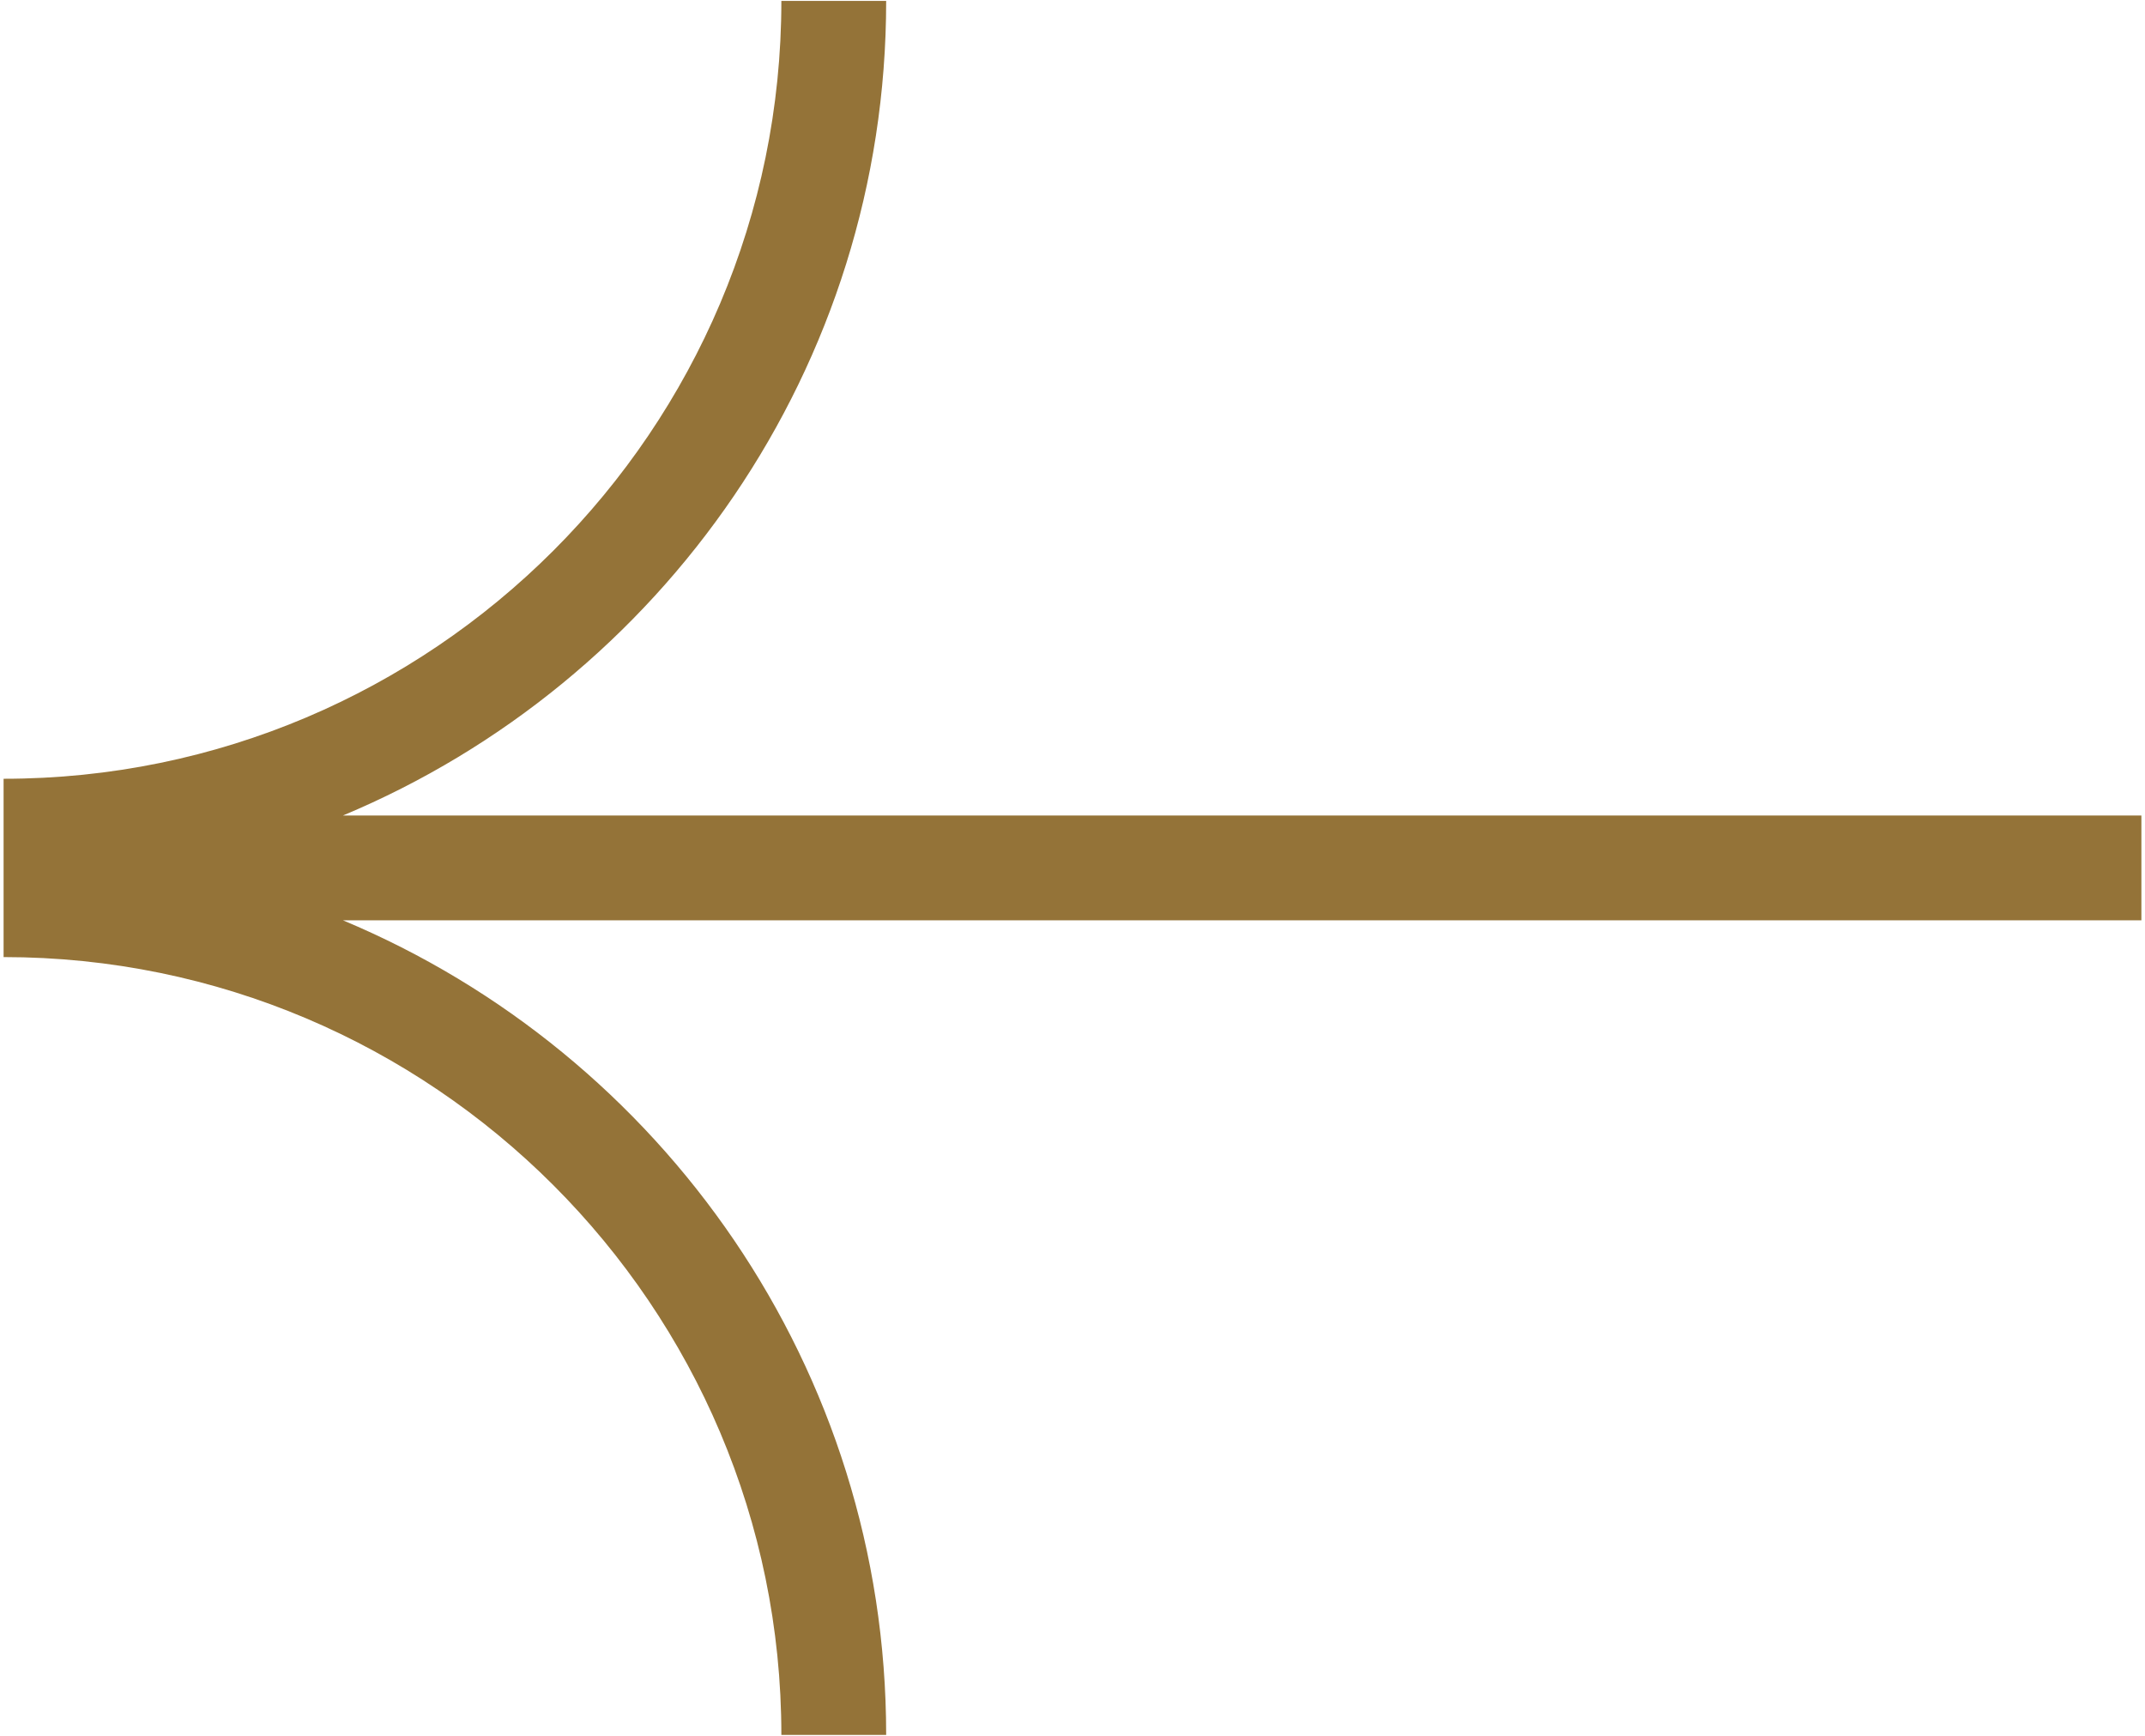 <?xml version="1.0" encoding="utf-8"?>
<!-- Generator: Adobe Illustrator 27.5.0, SVG Export Plug-In . SVG Version: 6.00 Build 0)  -->
<svg version="1.1" id="Layer_1" xmlns="http://www.w3.org/2000/svg" xmlns:xlink="http://www.w3.org/1999/xlink" x="0px" y="0px"
	 viewBox="0 0 742.33 600.64" style="enable-background:new 0 0 742.33 600.64;" xml:space="preserve">
<style type="text/css">
	.st0{fill:#947338;}
</style>
<path class="st0" d="M118.69,318.45h622.39v-36.27h-622.4c110.29-46.11,188-155.06,188-281.86h-36.27
	c0,148.42-120.73,269.15-269.17,269.15v61.7c148.44,0,269.17,120.73,269.17,269.15h36.27C306.69,473.52,228.98,364.57,118.69,318.45
	L118.69,318.45z"/>
</svg>
